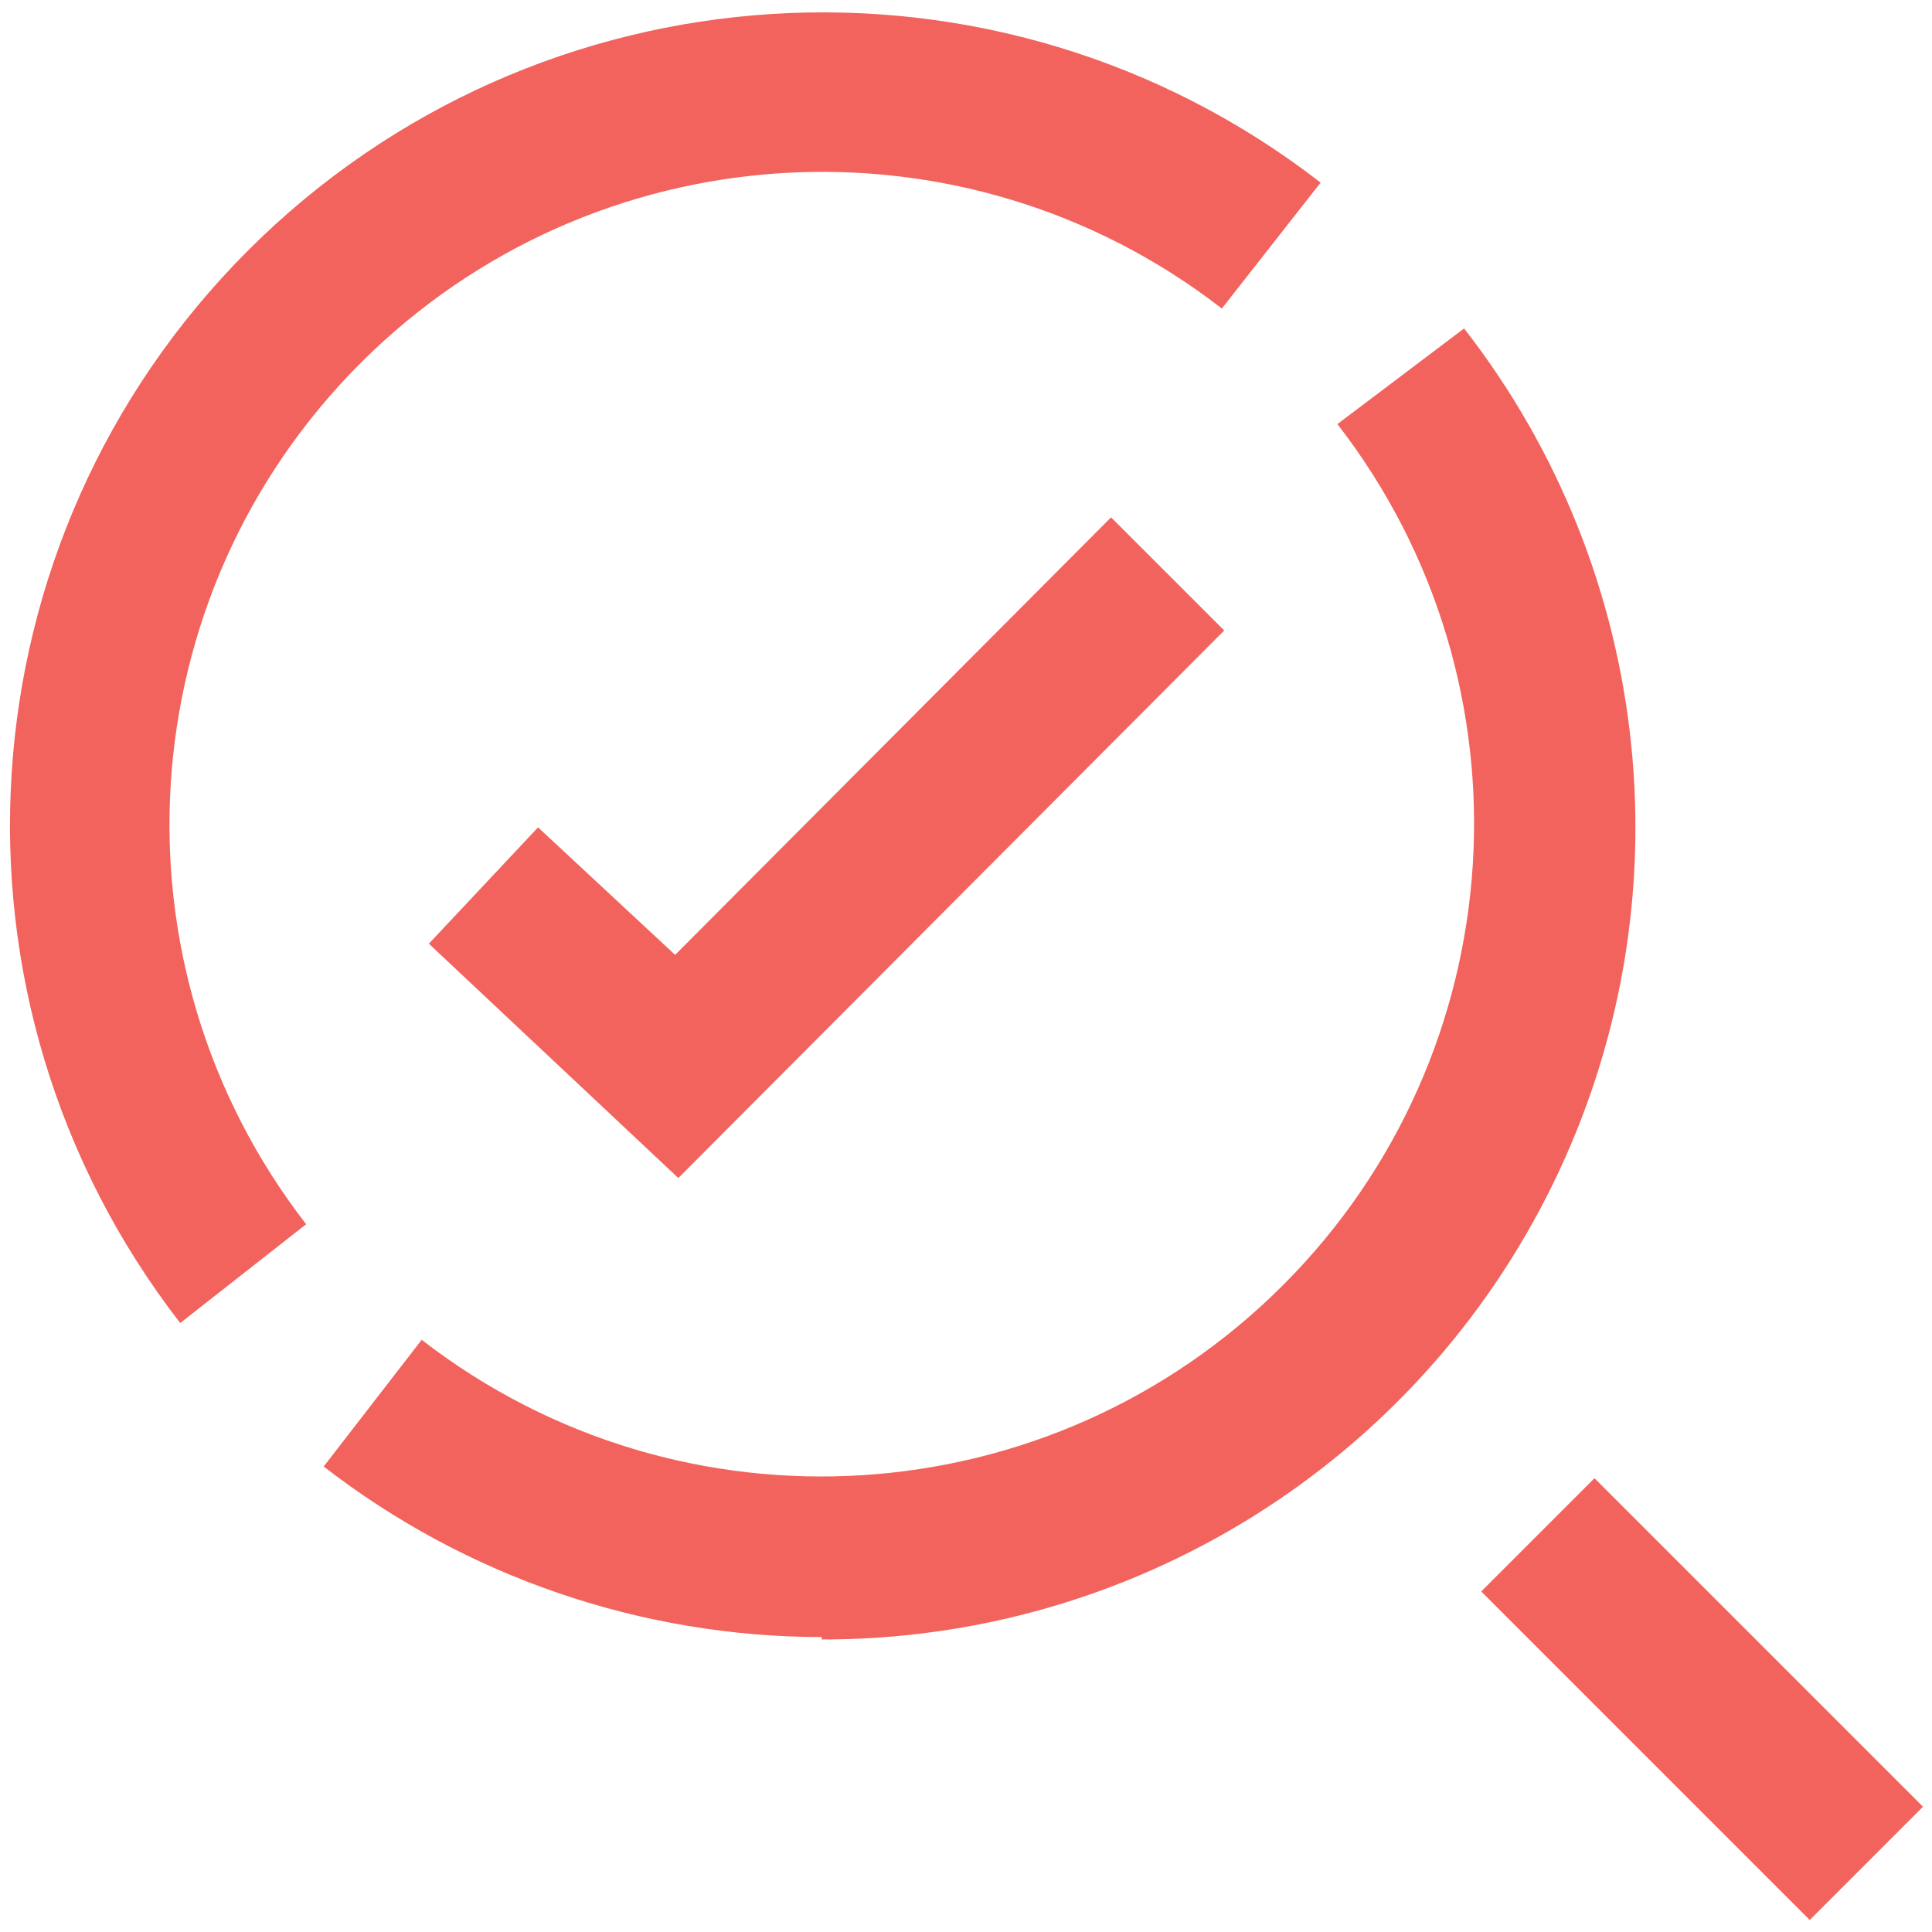 <?xml version="1.0" encoding="UTF-8"?>
<svg width="50px" height="50px" viewBox="0 0 50 50" version="1.1" xmlns="http://www.w3.org/2000/svg" xmlns:xlink="http://www.w3.org/1999/xlink">
    <title>Icons_compliance</title>
    <g id="Page-1" stroke="none" stroke-width="1" fill="none" fill-rule="evenodd">
        <g id="Icons_compliance" transform="translate(0.258, 0.32)" fill="#F2635D">
            <polygon id="adp-Compliance" points="17.297 30.167 10.841 24.103 13.667 21.092 17.214 24.392 28.496 13.069 31.425 15.997"></polygon>
            <path d="M41.007,37.936 L49.509,46.438 L46.578,49.37 L38.076,40.867 L41.007,37.936 Z M37.633,8.18 C42.57,14.521 43.459,23.122 39.923,30.339 C36.387,37.555 29.045,42.124 21.009,42.109 L21.009,42.047 C16.342,42.043 11.808,40.491 8.119,37.633 L10.655,34.354 C17.38,39.562 26.929,38.958 32.943,32.943 C38.958,26.929 39.562,17.38 34.354,10.655 L37.633,8.18 Z M33.92,4.406 L31.363,7.665 C24.638,2.457 15.09,3.061 9.075,9.075 C3.061,15.09 2.457,24.638 7.665,31.363 L4.406,33.92 C-2.081,25.545 -1.329,13.653 6.162,6.162 C13.653,-1.329 25.545,-2.081 33.92,4.406 Z" id="Combined-Shape"></path>
        </g>
    </g>
</svg>